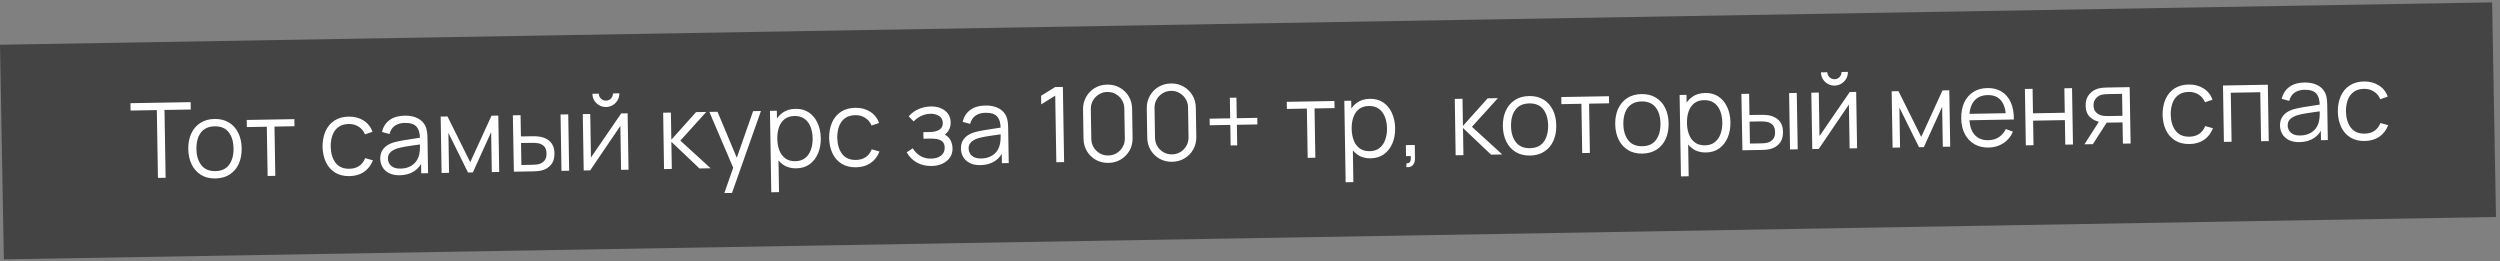 <?xml version="1.0" encoding="UTF-8"?> <svg xmlns="http://www.w3.org/2000/svg" width="431" height="45" viewBox="0 0 431 45" fill="none"><rect x="0" y="0" width="431" height="45" fill="#808080" stroke="none"/> <rect width="429.64" height="37" transform="matrix(1 -0.017 0.018 1 0.001 7.712)" fill="#444444"></rect> <path d="M27.229 30.67L27.037 18.981L22.51 19.06L22.49 17.791L32.865 17.61L32.886 18.879L28.36 18.958L28.552 30.647L27.229 30.67ZM37.143 30.767C36.177 30.784 35.348 30.58 34.657 30.154C33.966 29.728 33.431 29.131 33.053 28.363C32.674 27.596 32.476 26.711 32.46 25.709C32.443 24.689 32.614 23.792 32.974 23.018C33.333 22.244 33.851 21.637 34.528 21.2C35.211 20.756 36.026 20.525 36.974 20.509C37.946 20.492 38.777 20.696 39.468 21.122C40.166 21.542 40.7 22.136 41.073 22.904C41.452 23.665 41.649 24.547 41.666 25.549C41.682 26.569 41.514 27.469 41.161 28.249C40.807 29.023 40.289 29.632 39.607 30.076C38.924 30.52 38.103 30.751 37.143 30.767ZM37.122 29.499C38.202 29.48 39 29.109 39.516 28.386C40.032 27.657 40.281 26.719 40.262 25.573C40.242 24.397 39.96 23.466 39.415 22.78C38.875 22.093 38.069 21.759 36.995 21.778C36.269 21.79 35.672 21.966 35.203 22.304C34.741 22.636 34.397 23.095 34.173 23.681C33.954 24.261 33.851 24.929 33.864 25.685C33.883 26.855 34.168 27.789 34.72 28.487C35.271 29.18 36.072 29.517 37.122 29.499ZM46.139 30.34L45.999 21.846L42.553 21.906L42.532 20.682L50.748 20.539L50.768 21.762L47.322 21.823L47.462 30.317L46.139 30.34ZM60.263 30.364C59.285 30.381 58.453 30.177 57.768 29.751C57.083 29.325 56.557 28.731 56.191 27.969C55.83 27.201 55.635 26.316 55.607 25.315C55.602 24.295 55.773 23.398 56.121 22.623C56.468 21.843 56.977 21.234 57.648 20.796C58.319 20.353 59.137 20.122 60.103 20.105C61.087 20.088 61.946 20.313 62.679 20.781C63.419 21.248 63.931 21.896 64.215 22.725L62.925 23.162C62.688 22.584 62.318 22.14 61.815 21.831C61.317 21.516 60.751 21.363 60.115 21.375C59.401 21.387 58.813 21.562 58.35 21.9C57.888 22.233 57.547 22.692 57.329 23.277C57.11 23.863 57.004 24.534 57.011 25.29C57.042 26.454 57.327 27.385 57.867 28.084C58.406 28.776 59.198 29.114 60.242 29.096C60.902 29.084 61.46 28.924 61.917 28.616C62.38 28.302 62.727 27.852 62.957 27.266L64.295 27.639C63.95 28.509 63.432 29.178 62.744 29.646C62.056 30.108 61.228 30.348 60.263 30.364ZM68.924 30.213C68.192 30.226 67.575 30.105 67.073 29.849C66.577 29.594 66.202 29.25 65.949 28.816C65.696 28.382 65.565 27.907 65.556 27.392C65.548 26.864 65.645 26.412 65.849 26.036C66.059 25.654 66.345 25.34 66.707 25.094C67.075 24.848 67.501 24.657 67.985 24.523C68.475 24.394 69.016 24.28 69.608 24.179C70.207 24.073 70.79 23.982 71.359 23.906C71.934 23.824 72.436 23.746 72.867 23.672L72.404 23.969C72.406 23.009 72.209 22.301 71.811 21.846C71.414 21.39 70.732 21.171 69.766 21.188C69.1 21.2 68.539 21.36 68.082 21.668C67.631 21.976 67.318 22.455 67.142 23.106L65.849 22.751C66.057 21.877 66.493 21.194 67.157 20.703C67.821 20.211 68.69 19.956 69.763 19.937C70.651 19.922 71.407 20.076 72.031 20.402C72.66 20.721 73.109 21.193 73.377 21.818C73.501 22.098 73.585 22.412 73.626 22.759C73.668 23.107 73.692 23.46 73.698 23.82L73.797 29.858L72.618 29.879L72.578 27.44L72.922 27.578C72.606 28.418 72.104 29.063 71.415 29.513C70.727 29.963 69.896 30.196 68.924 30.213ZM69.058 29.068C69.676 29.057 70.215 28.937 70.673 28.707C71.131 28.477 71.498 28.167 71.774 27.778C72.049 27.383 72.225 26.942 72.301 26.455C72.368 26.142 72.401 25.799 72.401 25.427C72.401 25.049 72.399 24.767 72.396 24.581L72.904 24.833C72.456 24.901 71.968 24.969 71.441 25.039C70.92 25.108 70.405 25.186 69.896 25.273C69.394 25.359 68.939 25.46 68.533 25.575C68.258 25.658 67.993 25.774 67.738 25.922C67.482 26.065 67.272 26.255 67.108 26.491C66.95 26.728 66.874 27.02 66.879 27.369C66.884 27.651 66.957 27.922 67.1 28.184C67.248 28.445 67.48 28.66 67.794 28.829C68.115 28.997 68.537 29.077 69.058 29.068ZM76.131 29.818L75.971 20.099L77.15 20.078L81.069 27.967L84.736 19.946L85.906 19.926L86.065 29.644L84.787 29.667L84.674 22.774L81.521 29.724L80.684 29.738L77.304 22.902L77.418 29.795L76.131 29.818ZM88.592 29.6L88.414 19.882L89.746 19.859L89.806 23.521L91.498 23.492C91.78 23.487 92.056 23.488 92.326 23.495C92.597 23.503 92.84 23.522 93.056 23.555C93.538 23.642 93.966 23.797 94.342 24.018C94.718 24.24 95.017 24.549 95.24 24.948C95.462 25.34 95.578 25.839 95.588 26.445C95.602 27.279 95.397 27.939 94.973 28.427C94.549 28.914 94.011 29.236 93.359 29.391C93.114 29.449 92.848 29.49 92.56 29.513C92.272 29.53 91.991 29.541 91.715 29.546L88.592 29.6ZM89.887 28.444L91.642 28.413C91.84 28.41 92.065 28.4 92.317 28.383C92.568 28.367 92.79 28.33 92.981 28.273C93.303 28.177 93.591 27.992 93.845 27.717C94.104 27.437 94.23 27.021 94.22 26.469C94.212 25.923 94.079 25.514 93.822 25.242C93.566 24.965 93.227 24.785 92.805 24.702C92.612 24.663 92.408 24.64 92.192 24.632C91.982 24.623 91.778 24.621 91.58 24.625L89.825 24.655L89.887 28.444ZM96.799 29.457L96.639 19.738L97.962 19.715L98.122 29.434L96.799 29.457ZM104.493 18.449C104.067 18.457 103.675 18.359 103.318 18.155C102.96 17.951 102.674 17.677 102.458 17.333C102.248 16.982 102.14 16.594 102.133 16.168L103.231 16.149C103.236 16.485 103.361 16.771 103.605 17.007C103.849 17.242 104.139 17.357 104.475 17.352C104.816 17.346 105.102 17.221 105.332 16.977C105.569 16.732 105.684 16.442 105.678 16.106L106.776 16.087C106.783 16.513 106.684 16.905 106.48 17.263C106.282 17.614 106.008 17.898 105.657 18.114C105.307 18.33 104.919 18.442 104.493 18.449ZM108.201 19.537L108.361 29.256L107.074 29.278L106.95 21.71L101.747 29.371L100.631 29.39L100.471 19.672L101.758 19.649L101.881 27.154L107.094 19.556L108.201 19.537ZM114.48 29.149L114.33 19.43L115.661 19.407L115.738 24.086L119.999 19.331L121.762 19.3L117.289 24.239L122.516 29.009L120.59 29.042L115.744 24.446L115.821 29.125L114.48 29.149ZM124.875 33.288L126.671 28.153L126.723 29.665L122.295 19.291L123.699 19.267L127.334 27.944L126.758 27.954L129.836 19.16L131.186 19.136L126.197 33.265L124.875 33.288ZM137.277 29.021C136.383 29.037 135.624 28.825 134.998 28.386C134.373 27.941 133.895 27.334 133.564 26.566C133.234 25.791 133.06 24.921 133.044 23.956C133.028 22.972 133.173 22.093 133.478 21.32C133.789 20.54 134.253 19.923 134.87 19.468C135.486 19.013 136.251 18.778 137.163 18.762C138.05 18.746 138.816 18.958 139.459 19.397C140.103 19.836 140.599 20.439 140.947 21.207C141.302 21.975 141.487 22.842 141.503 23.808C141.519 24.78 141.362 25.656 141.033 26.436C140.704 27.215 140.222 27.839 139.588 28.306C138.953 28.767 138.183 29.006 137.277 29.021ZM132.97 33.147L132.74 19.109L133.927 19.088L134.048 26.404L134.192 26.402L134.302 33.124L132.97 33.147ZM137.122 27.791C137.8 27.779 138.361 27.598 138.805 27.248C139.25 26.899 139.578 26.428 139.79 25.836C140.008 25.238 140.111 24.57 140.099 23.832C140.087 23.101 139.965 22.443 139.734 21.858C139.502 21.274 139.156 20.816 138.694 20.481C138.238 20.147 137.663 19.986 136.967 19.998C136.289 20.01 135.728 20.185 135.283 20.523C134.845 20.861 134.519 21.325 134.307 21.917C134.095 22.503 133.995 23.177 134.007 23.939C134.02 24.689 134.142 25.359 134.373 25.949C134.605 26.533 134.949 26.989 135.404 27.317C135.859 27.645 136.432 27.803 137.122 27.791ZM147.595 28.841C146.617 28.859 145.786 28.654 145.101 28.228C144.415 27.802 143.89 27.208 143.523 26.446C143.162 25.678 142.968 24.794 142.939 23.792C142.935 22.772 143.106 21.875 143.453 21.101C143.8 20.32 144.309 19.711 144.98 19.274C145.651 18.83 146.469 18.6 147.435 18.583C148.419 18.566 149.278 18.791 150.012 19.258C150.752 19.725 151.263 20.373 151.547 21.203L150.258 21.639C150.02 21.061 149.65 20.617 149.147 20.308C148.65 19.993 148.083 19.841 147.447 19.852C146.733 19.864 146.145 20.04 145.683 20.378C145.22 20.71 144.88 21.169 144.661 21.755C144.443 22.34 144.337 23.012 144.343 23.767C144.374 24.931 144.66 25.862 145.199 26.561C145.739 27.254 146.53 27.591 147.574 27.573C148.234 27.561 148.792 27.401 149.249 27.093C149.712 26.779 150.059 26.329 150.289 25.743L151.628 26.116C151.282 26.986 150.765 27.655 150.077 28.123C149.388 28.585 148.561 28.825 147.595 28.841ZM160.632 28.614C159.654 28.631 158.796 28.433 158.057 28.02C157.324 27.601 156.742 27.014 156.309 26.259L157.36 25.566C157.724 26.16 158.172 26.608 158.705 26.911C159.238 27.213 159.847 27.359 160.53 27.347C161.244 27.334 161.815 27.159 162.241 26.822C162.668 26.484 162.876 26.028 162.867 25.452C162.86 25.056 162.762 24.742 162.572 24.512C162.388 24.281 162.11 24.118 161.736 24.022C161.368 23.927 160.909 23.884 160.357 23.893L159.205 23.913L159.186 22.779L160.32 22.76C160.992 22.748 161.53 22.619 161.934 22.372C162.344 22.118 162.544 21.731 162.536 21.209C162.527 20.657 162.313 20.253 161.895 19.996C161.482 19.733 160.991 19.607 160.421 19.616C159.845 19.627 159.302 19.756 158.79 20.005C158.283 20.248 157.86 20.558 157.518 20.936L156.657 20.06C157.134 19.518 157.695 19.103 158.338 18.816C158.987 18.522 159.708 18.369 160.5 18.355C161.124 18.344 161.689 18.445 162.197 18.658C162.71 18.866 163.118 19.177 163.418 19.591C163.725 20.006 163.884 20.507 163.893 21.095C163.902 21.647 163.775 22.126 163.512 22.533C163.254 22.94 162.885 23.279 162.403 23.552L162.323 23.058C162.744 23.129 163.095 23.291 163.375 23.544C163.656 23.797 163.865 24.102 164.003 24.46C164.14 24.817 164.212 25.182 164.219 25.554C164.229 26.172 164.075 26.709 163.759 27.165C163.448 27.614 163.019 27.966 162.471 28.222C161.929 28.472 161.316 28.602 160.632 28.614ZM169.034 28.468C168.302 28.48 167.685 28.359 167.183 28.104C166.687 27.849 166.312 27.504 166.059 27.07C165.806 26.637 165.675 26.162 165.666 25.646C165.658 25.118 165.755 24.666 165.959 24.291C166.169 23.909 166.455 23.595 166.817 23.349C167.185 23.102 167.611 22.912 168.094 22.777C168.584 22.649 169.126 22.534 169.718 22.434C170.316 22.327 170.9 22.236 171.469 22.16C172.043 22.078 172.546 22 172.977 21.927L172.514 22.223C172.516 21.263 172.318 20.555 171.921 20.1C171.523 19.645 170.842 19.426 169.876 19.443C169.21 19.454 168.649 19.614 168.192 19.922C167.741 20.23 167.427 20.71 167.252 21.361L165.959 21.005C166.167 20.131 166.603 19.449 167.267 18.957C167.931 18.465 168.799 18.21 169.873 18.192C170.761 18.176 171.517 18.331 172.14 18.656C172.77 18.975 173.218 19.447 173.487 20.073C173.611 20.353 173.694 20.666 173.736 21.014C173.778 21.361 173.802 21.715 173.808 22.075L173.907 28.113L172.728 28.133L172.688 25.695L173.032 25.833C172.716 26.672 172.214 27.317 171.525 27.767C170.836 28.217 170.006 28.451 169.034 28.468ZM169.168 27.322C169.786 27.311 170.324 27.191 170.783 26.961C171.241 26.731 171.608 26.422 171.883 26.033C172.159 25.638 172.335 25.197 172.411 24.709C172.478 24.396 172.511 24.053 172.511 23.681C172.511 23.303 172.509 23.021 172.506 22.835L173.014 23.087C172.565 23.155 172.077 23.224 171.55 23.293C171.029 23.362 170.515 23.44 170.006 23.527C169.503 23.614 169.049 23.715 168.643 23.83C168.368 23.913 168.103 24.028 167.847 24.177C167.592 24.319 167.382 24.509 167.218 24.746C167.06 24.983 166.983 25.275 166.989 25.623C166.994 25.905 167.067 26.177 167.21 26.438C167.358 26.7 167.589 26.915 167.904 27.083C168.225 27.252 168.646 27.331 169.168 27.322ZM182.111 27.97L181.922 16.487L179.508 17.997L179.483 16.512L181.898 15.011L183.239 14.988L183.452 27.946L182.111 27.97ZM191.099 28.083C190.301 28.097 189.578 27.924 188.93 27.563C188.288 27.202 187.776 26.707 187.393 26.077C187.011 25.442 186.813 24.725 186.8 23.927L186.717 18.888C186.704 18.09 186.878 17.37 187.24 16.727C187.601 16.079 188.097 15.563 188.726 15.18C189.362 14.797 190.079 14.599 190.877 14.585C191.675 14.571 192.395 14.744 193.037 15.105C193.685 15.466 194.2 15.964 194.583 16.599C194.965 17.229 195.163 17.943 195.176 18.741L195.259 23.78C195.272 24.578 195.098 25.301 194.736 25.949C194.375 26.592 193.876 27.104 193.24 27.488C192.611 27.871 191.897 28.069 191.099 28.083ZM191.078 26.805C191.612 26.796 192.096 26.658 192.529 26.393C192.963 26.121 193.305 25.764 193.556 25.322C193.807 24.879 193.928 24.394 193.919 23.866L193.834 18.701C193.825 18.167 193.688 17.683 193.423 17.25C193.158 16.816 192.804 16.474 192.362 16.224C191.92 15.968 191.432 15.844 190.898 15.854C190.364 15.863 189.88 16.003 189.447 16.275C189.013 16.541 188.671 16.895 188.42 17.337C188.169 17.779 188.048 18.268 188.057 18.802L188.142 23.967C188.151 24.495 188.287 24.976 188.553 25.409C188.818 25.842 189.171 26.187 189.614 26.444C190.056 26.694 190.544 26.814 191.078 26.805ZM202.084 27.891C201.286 27.905 200.563 27.732 199.915 27.371C199.273 27.01 198.76 26.515 198.378 25.886C197.996 25.25 197.798 24.534 197.785 23.736L197.702 18.696C197.689 17.899 197.863 17.178 198.224 16.536C198.586 15.888 199.081 15.372 199.711 14.989C200.347 14.606 201.064 14.407 201.862 14.393C202.66 14.379 203.379 14.553 204.021 14.914C204.669 15.274 205.185 15.773 205.567 16.408C205.95 17.037 206.147 17.751 206.161 18.549L206.243 23.588C206.256 24.386 206.082 25.109 205.721 25.758C205.359 26.4 204.861 26.913 204.225 27.296C203.595 27.679 202.881 27.878 202.084 27.891ZM202.063 26.614C202.596 26.604 203.08 26.467 203.514 26.201C203.948 25.93 204.29 25.573 204.54 25.13C204.791 24.688 204.912 24.203 204.904 23.675L204.819 18.509C204.81 17.975 204.673 17.492 204.408 17.058C204.143 16.625 203.789 16.283 203.347 16.033C202.905 15.776 202.416 15.653 201.882 15.662C201.349 15.671 200.865 15.812 200.431 16.084C199.998 16.349 199.655 16.703 199.405 17.145C199.154 17.588 199.033 18.076 199.042 18.61L199.126 23.775C199.135 24.303 199.272 24.784 199.537 25.217C199.802 25.651 200.156 25.996 200.598 26.252C201.041 26.502 201.529 26.623 202.063 26.614ZM212.161 25.078L212.103 21.533L208.557 21.595L208.539 20.461L212.084 20.399L212.026 16.853L213.16 16.834L213.218 20.379L216.754 20.317L216.773 21.451L213.237 21.513L213.295 25.059L212.161 25.078ZM225.444 27.214L225.304 18.719L221.857 18.779L221.837 17.555L230.053 17.412L230.073 18.636L226.627 18.696L226.766 27.191L225.444 27.214ZM236.297 27.295C235.403 27.311 234.644 27.099 234.019 26.66C233.393 26.214 232.915 25.608 232.584 24.839C232.254 24.065 232.08 23.195 232.064 22.229C232.048 21.245 232.193 20.366 232.498 19.593C232.809 18.813 233.273 18.196 233.89 17.741C234.507 17.287 235.271 17.051 236.183 17.035C237.071 17.02 237.836 17.232 238.479 17.67C239.123 18.109 239.619 18.713 239.967 19.481C240.322 20.249 240.507 21.116 240.523 22.081C240.539 23.053 240.383 23.929 240.053 24.709C239.724 25.489 239.242 26.112 238.608 26.579C237.973 27.041 237.203 27.279 236.297 27.295ZM231.991 31.421L231.76 17.383L232.948 17.362L233.068 24.678L233.212 24.675L233.322 31.397L231.991 31.421ZM236.142 26.064C236.82 26.053 237.381 25.872 237.825 25.522C238.27 25.172 238.598 24.701 238.81 24.11C239.029 23.512 239.132 22.844 239.119 22.106C239.107 21.374 238.986 20.716 238.754 20.132C238.522 19.548 238.176 19.089 237.714 18.755C237.259 18.421 236.683 18.26 235.987 18.272C235.309 18.284 234.748 18.459 234.303 18.796C233.865 19.134 233.539 19.599 233.327 20.191C233.115 20.776 233.015 21.45 233.027 22.212C233.04 22.962 233.162 23.632 233.393 24.222C233.625 24.806 233.969 25.262 234.424 25.59C234.88 25.918 235.452 26.076 236.142 26.064ZM242.43 28.799L242.5 28.141C242.741 28.155 242.914 28.104 243.02 27.988C243.126 27.872 243.19 27.718 243.21 27.525C243.231 27.333 243.234 27.126 243.218 26.904L242.399 26.918L242.368 25.02L243.907 24.993L243.944 27.252C243.953 27.803 243.819 28.22 243.541 28.501C243.27 28.782 242.9 28.881 242.43 28.799ZM250.954 26.769L250.803 17.05L252.135 17.027L252.212 21.707L256.472 16.952L258.236 16.921L253.762 21.86L258.99 26.629L257.064 26.663L252.218 22.067L252.295 26.746L250.954 26.769ZM263.778 26.816C262.812 26.833 261.984 26.628 261.293 26.202C260.602 25.776 260.067 25.179 259.688 24.412C259.309 23.644 259.112 22.759 259.095 21.758C259.079 20.738 259.25 19.841 259.609 19.066C259.969 18.292 260.487 17.686 261.164 17.248C261.846 16.804 262.662 16.574 263.61 16.557C264.581 16.54 265.413 16.745 266.104 17.171C266.801 17.591 267.336 18.184 267.708 18.952C268.087 19.713 268.285 20.595 268.301 21.597C268.318 22.617 268.15 23.517 267.796 24.297C267.443 25.072 266.925 25.681 266.242 26.125C265.559 26.569 264.738 26.799 263.778 26.816ZM263.757 25.547C264.837 25.528 265.635 25.157 266.151 24.434C266.667 23.705 266.916 22.767 266.897 21.622C266.878 20.446 266.596 19.515 266.05 18.828C265.511 18.141 264.704 17.807 263.63 17.826C262.904 17.839 262.307 18.014 261.839 18.352C261.376 18.684 261.033 19.143 260.808 19.729C260.59 20.309 260.487 20.977 260.499 21.733C260.518 22.903 260.804 23.837 261.355 24.536C261.907 25.228 262.707 25.565 263.757 25.547ZM272.774 26.389L272.635 17.894L269.188 17.954L269.168 16.73L277.384 16.587L277.404 17.811L273.957 17.871L274.097 26.366L272.774 26.389ZM283.146 26.478C282.18 26.495 281.352 26.29 280.661 25.864C279.97 25.438 279.435 24.841 279.056 24.074C278.678 23.306 278.48 22.422 278.464 21.42C278.447 20.4 278.618 19.503 278.977 18.729C279.337 17.954 279.855 17.348 280.532 16.91C281.214 16.466 282.03 16.236 282.978 16.219C283.95 16.202 284.781 16.407 285.472 16.833C286.169 17.253 286.704 17.847 287.077 18.614C287.455 19.376 287.653 20.258 287.669 21.259C287.686 22.279 287.518 23.179 287.164 23.96C286.811 24.734 286.293 25.343 285.61 25.787C284.928 26.231 284.106 26.461 283.146 26.478ZM283.125 25.209C284.205 25.19 285.003 24.819 285.519 24.096C286.036 23.367 286.284 22.43 286.265 21.284C286.246 20.108 285.964 19.177 285.418 18.49C284.879 17.803 284.072 17.47 282.999 17.488C282.273 17.501 281.675 17.676 281.207 18.015C280.744 18.347 280.401 18.806 280.176 19.392C279.958 19.972 279.855 20.64 279.867 21.395C279.887 22.565 280.172 23.499 280.724 24.198C281.275 24.89 282.076 25.227 283.125 25.209ZM294.103 26.287C293.209 26.302 292.45 26.091 291.824 25.652C291.199 25.206 290.721 24.6 290.39 23.831C290.059 23.057 289.886 22.187 289.87 21.221C289.854 20.237 289.999 19.358 290.304 18.585C290.615 17.805 291.079 17.188 291.696 16.733C292.312 16.279 293.076 16.043 293.988 16.027C294.876 16.012 295.642 16.224 296.285 16.663C296.928 17.101 297.424 17.705 297.773 18.473C298.128 19.241 298.313 20.108 298.329 21.073C298.345 22.045 298.188 22.921 297.859 23.701C297.53 24.481 297.048 25.104 296.414 25.572C295.779 26.033 295.009 26.271 294.103 26.287ZM289.796 30.413L289.565 16.375L290.753 16.354L290.874 23.67L291.018 23.667L291.128 30.389L289.796 30.413ZM293.948 25.056C294.626 25.045 295.187 24.864 295.631 24.514C296.075 24.164 296.404 23.694 296.616 23.102C296.834 22.504 296.937 21.836 296.925 21.098C296.913 20.366 296.791 19.708 296.56 19.124C296.328 18.54 295.981 18.081 295.52 17.747C295.064 17.413 294.489 17.252 293.793 17.264C293.115 17.276 292.554 17.451 292.109 17.788C291.671 18.126 291.345 18.591 291.133 19.183C290.92 19.768 290.82 20.442 290.833 21.204C290.845 21.954 290.967 22.624 291.199 23.214C291.431 23.798 291.774 24.254 292.23 24.582C292.685 24.91 293.258 25.069 293.948 25.056ZM300.394 25.907L300.216 16.189L301.548 16.166L301.608 19.828L303.3 19.799C303.582 19.794 303.858 19.795 304.128 19.802C304.398 19.809 304.642 19.829 304.858 19.861C305.34 19.949 305.768 20.104 306.144 20.325C306.52 20.547 306.819 20.856 307.041 21.255C307.264 21.647 307.38 22.146 307.39 22.752C307.404 23.586 307.199 24.246 306.775 24.734C306.35 25.221 305.813 25.543 305.161 25.698C304.916 25.756 304.65 25.797 304.362 25.82C304.074 25.837 303.792 25.848 303.516 25.853L300.394 25.907ZM301.689 24.75L303.444 24.72C303.642 24.716 303.867 24.706 304.118 24.69C304.37 24.674 304.592 24.637 304.783 24.579C305.105 24.484 305.393 24.299 305.647 24.024C305.906 23.744 306.031 23.328 306.022 22.776C306.013 22.23 305.881 21.821 305.624 21.549C305.367 21.272 305.028 21.092 304.607 21.009C304.414 20.97 304.21 20.947 303.994 20.939C303.784 20.93 303.58 20.928 303.382 20.931L301.627 20.962L301.689 24.75ZM308.601 25.764L308.441 16.045L309.764 16.022L309.924 25.741L308.601 25.764ZM316.294 14.756C315.868 14.764 315.477 14.666 315.119 14.462C314.762 14.258 314.475 13.984 314.26 13.64C314.05 13.289 313.942 12.901 313.935 12.475L315.032 12.456C315.038 12.792 315.163 13.078 315.407 13.314C315.65 13.549 315.94 13.664 316.276 13.659C316.618 13.652 316.904 13.527 317.134 13.284C317.37 13.039 317.486 12.749 317.48 12.413L318.578 12.394C318.585 12.82 318.486 13.212 318.282 13.569C318.084 13.921 317.81 14.205 317.459 14.421C317.109 14.637 316.72 14.749 316.294 14.756ZM320.003 15.844L320.163 25.562L318.876 25.585L318.751 18.017L313.549 25.678L312.433 25.697L312.273 15.979L313.56 15.956L313.683 23.461L318.896 15.863L320.003 15.844ZM326.282 25.456L326.122 15.737L327.301 15.717L331.22 23.605L334.887 15.584L336.057 15.564L336.217 25.283L334.939 25.305L334.826 18.412L331.672 25.362L330.835 25.376L327.456 18.54L327.569 25.433L326.282 25.456ZM342.851 25.437C341.904 25.453 341.078 25.258 340.375 24.85C339.679 24.442 339.132 23.861 338.736 23.105C338.339 22.35 338.132 21.46 338.116 20.434C338.098 19.372 338.272 18.451 338.637 17.67C339.002 16.89 339.523 16.284 340.2 15.852C340.883 15.42 341.693 15.196 342.629 15.179C343.589 15.162 344.411 15.37 345.096 15.802C345.781 16.229 346.305 16.849 346.666 17.665C347.028 18.481 347.203 19.459 347.191 20.6L345.842 20.623L345.834 20.155C345.789 18.896 345.501 17.95 344.968 17.317C344.442 16.684 343.681 16.376 342.685 16.393C341.641 16.412 340.846 16.765 340.299 17.452C339.758 18.14 339.498 19.11 339.519 20.364C339.539 21.588 339.83 22.534 340.393 23.203C340.962 23.865 341.757 24.187 342.777 24.169C343.472 24.157 344.076 23.987 344.586 23.66C345.103 23.327 345.506 22.855 345.796 22.244L347.037 22.7C346.667 23.552 346.111 24.219 345.369 24.7C344.632 25.175 343.793 25.421 342.851 25.437ZM339.057 20.741L339.039 19.634L346.462 19.505L346.481 20.612L339.057 20.741ZM349.253 25.055L349.094 15.337L350.416 15.313L350.486 19.534L355.966 19.438L355.896 15.218L357.219 15.195L357.379 24.914L356.056 24.937L355.987 20.707L350.507 20.803L350.576 25.032L349.253 25.055ZM365.988 24.764L365.927 21.101L363.66 21.14C363.396 21.145 363.123 21.141 362.84 21.128C362.564 21.109 362.305 21.08 362.065 21.042C361.379 20.922 360.792 20.633 360.304 20.173C359.823 19.707 359.575 19.057 359.561 18.224C359.548 17.408 359.759 16.75 360.195 16.25C360.631 15.745 361.162 15.411 361.79 15.25C362.076 15.179 362.367 15.135 362.661 15.118C362.96 15.101 363.218 15.09 363.434 15.086L367.151 15.022L367.319 24.74L365.988 24.764ZM359.356 24.879L361.997 20.756L363.464 20.73L360.804 24.854L359.356 24.879ZM363.569 20.008L365.909 19.967L365.846 16.179L363.507 16.22C363.363 16.222 363.162 16.232 362.904 16.248C362.646 16.265 362.404 16.308 362.177 16.378C361.98 16.441 361.784 16.549 361.588 16.703C361.399 16.85 361.24 17.048 361.112 17.296C360.984 17.539 360.923 17.834 360.929 18.182C360.937 18.668 361.075 19.055 361.344 19.345C361.619 19.628 361.958 19.82 362.361 19.921C362.578 19.965 362.795 19.991 363.011 20C363.227 20.008 363.413 20.011 363.569 20.008ZM377.482 24.833C376.504 24.85 375.673 24.646 374.988 24.22C374.302 23.793 373.777 23.2 373.41 22.438C373.049 21.67 372.855 20.785 372.826 19.784C372.822 18.763 372.993 17.866 373.34 17.092C373.687 16.312 374.196 15.703 374.867 15.265C375.538 14.822 376.356 14.591 377.322 14.574C378.306 14.557 379.165 14.782 379.899 15.249C380.639 15.717 381.15 16.365 381.434 17.194L380.145 17.631C379.907 17.053 379.537 16.609 379.034 16.3C378.537 15.984 377.97 15.832 377.334 15.843C376.62 15.856 376.032 16.031 375.57 16.369C375.107 16.701 374.766 17.16 374.548 17.746C374.33 18.332 374.224 19.003 374.23 19.759C374.261 20.923 374.547 21.854 375.086 22.552C375.626 23.245 376.417 23.582 377.461 23.564C378.121 23.553 378.679 23.393 379.136 23.085C379.599 22.771 379.946 22.321 380.176 21.735L381.515 22.107C381.169 22.978 380.652 23.647 379.963 24.115C379.275 24.577 378.448 24.816 377.482 24.833ZM383.402 24.46L383.243 14.741L390.972 14.606L391.132 24.325L389.809 24.348L389.67 15.898L384.586 15.987L384.725 24.437L383.402 24.46ZM396.443 24.503C395.711 24.515 395.094 24.394 394.592 24.139C394.095 23.883 393.721 23.539 393.468 23.105C393.214 22.672 393.084 22.197 393.075 21.681C393.066 21.153 393.164 20.701 393.368 20.326C393.578 19.944 393.863 19.63 394.225 19.383C394.593 19.137 395.019 18.947 395.503 18.812C395.993 18.683 396.534 18.569 397.127 18.469C397.725 18.362 398.309 18.271 398.878 18.195C399.452 18.113 399.955 18.035 400.386 17.962L399.923 18.258C399.925 17.298 399.727 16.59 399.33 16.135C398.932 15.68 398.251 15.461 397.285 15.477C396.619 15.489 396.057 15.649 395.6 15.957C395.149 16.265 394.836 16.744 394.661 17.395L393.368 17.04C393.575 16.166 394.011 15.483 394.675 14.992C395.339 14.5 396.208 14.245 397.282 14.226C398.17 14.211 398.926 14.366 399.549 14.691C400.178 15.01 400.627 15.482 400.895 16.108C401.02 16.387 401.103 16.701 401.145 17.048C401.187 17.396 401.211 17.749 401.216 18.109L401.316 24.148L400.137 24.168L400.097 21.729L400.441 21.867C400.125 22.707 399.622 23.352 398.934 23.802C398.245 24.252 397.415 24.486 396.443 24.503ZM396.577 23.357C397.195 23.346 397.733 23.226 398.191 22.996C398.65 22.766 399.017 22.456 399.292 22.067C399.568 21.673 399.744 21.232 399.82 20.744C399.886 20.431 399.92 20.088 399.92 19.716C399.919 19.338 399.918 19.056 399.915 18.87L400.423 19.122C399.974 19.19 399.486 19.259 398.959 19.328C398.438 19.397 397.923 19.475 397.415 19.562C396.912 19.649 396.458 19.75 396.052 19.865C395.777 19.947 395.512 20.063 395.256 20.212C395.001 20.354 394.791 20.544 394.626 20.781C394.468 21.017 394.392 21.31 394.398 21.658C394.402 21.94 394.476 22.211 394.618 22.473C394.767 22.735 394.998 22.95 395.313 23.118C395.634 23.286 396.055 23.366 396.577 23.357ZM407.694 24.306C406.716 24.323 405.885 24.119 405.2 23.693C404.515 23.267 403.989 22.673 403.622 21.911C403.262 21.143 403.067 20.258 403.039 19.257C403.034 18.237 403.205 17.34 403.552 16.565C403.9 15.785 404.409 15.176 405.08 14.739C405.75 14.295 406.569 14.064 407.534 14.048C408.518 14.03 409.377 14.255 410.111 14.723C410.851 15.19 411.362 15.838 411.646 16.667L410.357 17.104C410.12 16.526 409.749 16.082 409.246 15.773C408.749 15.458 408.182 15.305 407.546 15.316C406.832 15.329 406.244 15.504 405.782 15.842C405.319 16.174 404.979 16.634 404.76 17.219C404.542 17.805 404.436 18.476 404.442 19.232C404.473 20.396 404.759 21.327 405.298 22.026C405.838 22.718 406.629 23.056 407.673 23.038C408.333 23.026 408.892 22.866 409.349 22.558C409.812 22.244 410.158 21.794 410.389 21.208L411.727 21.581C411.381 22.451 410.864 23.12 410.176 23.588C409.487 24.05 408.66 24.29 407.694 24.306Z" fill="white"></path> </svg> 